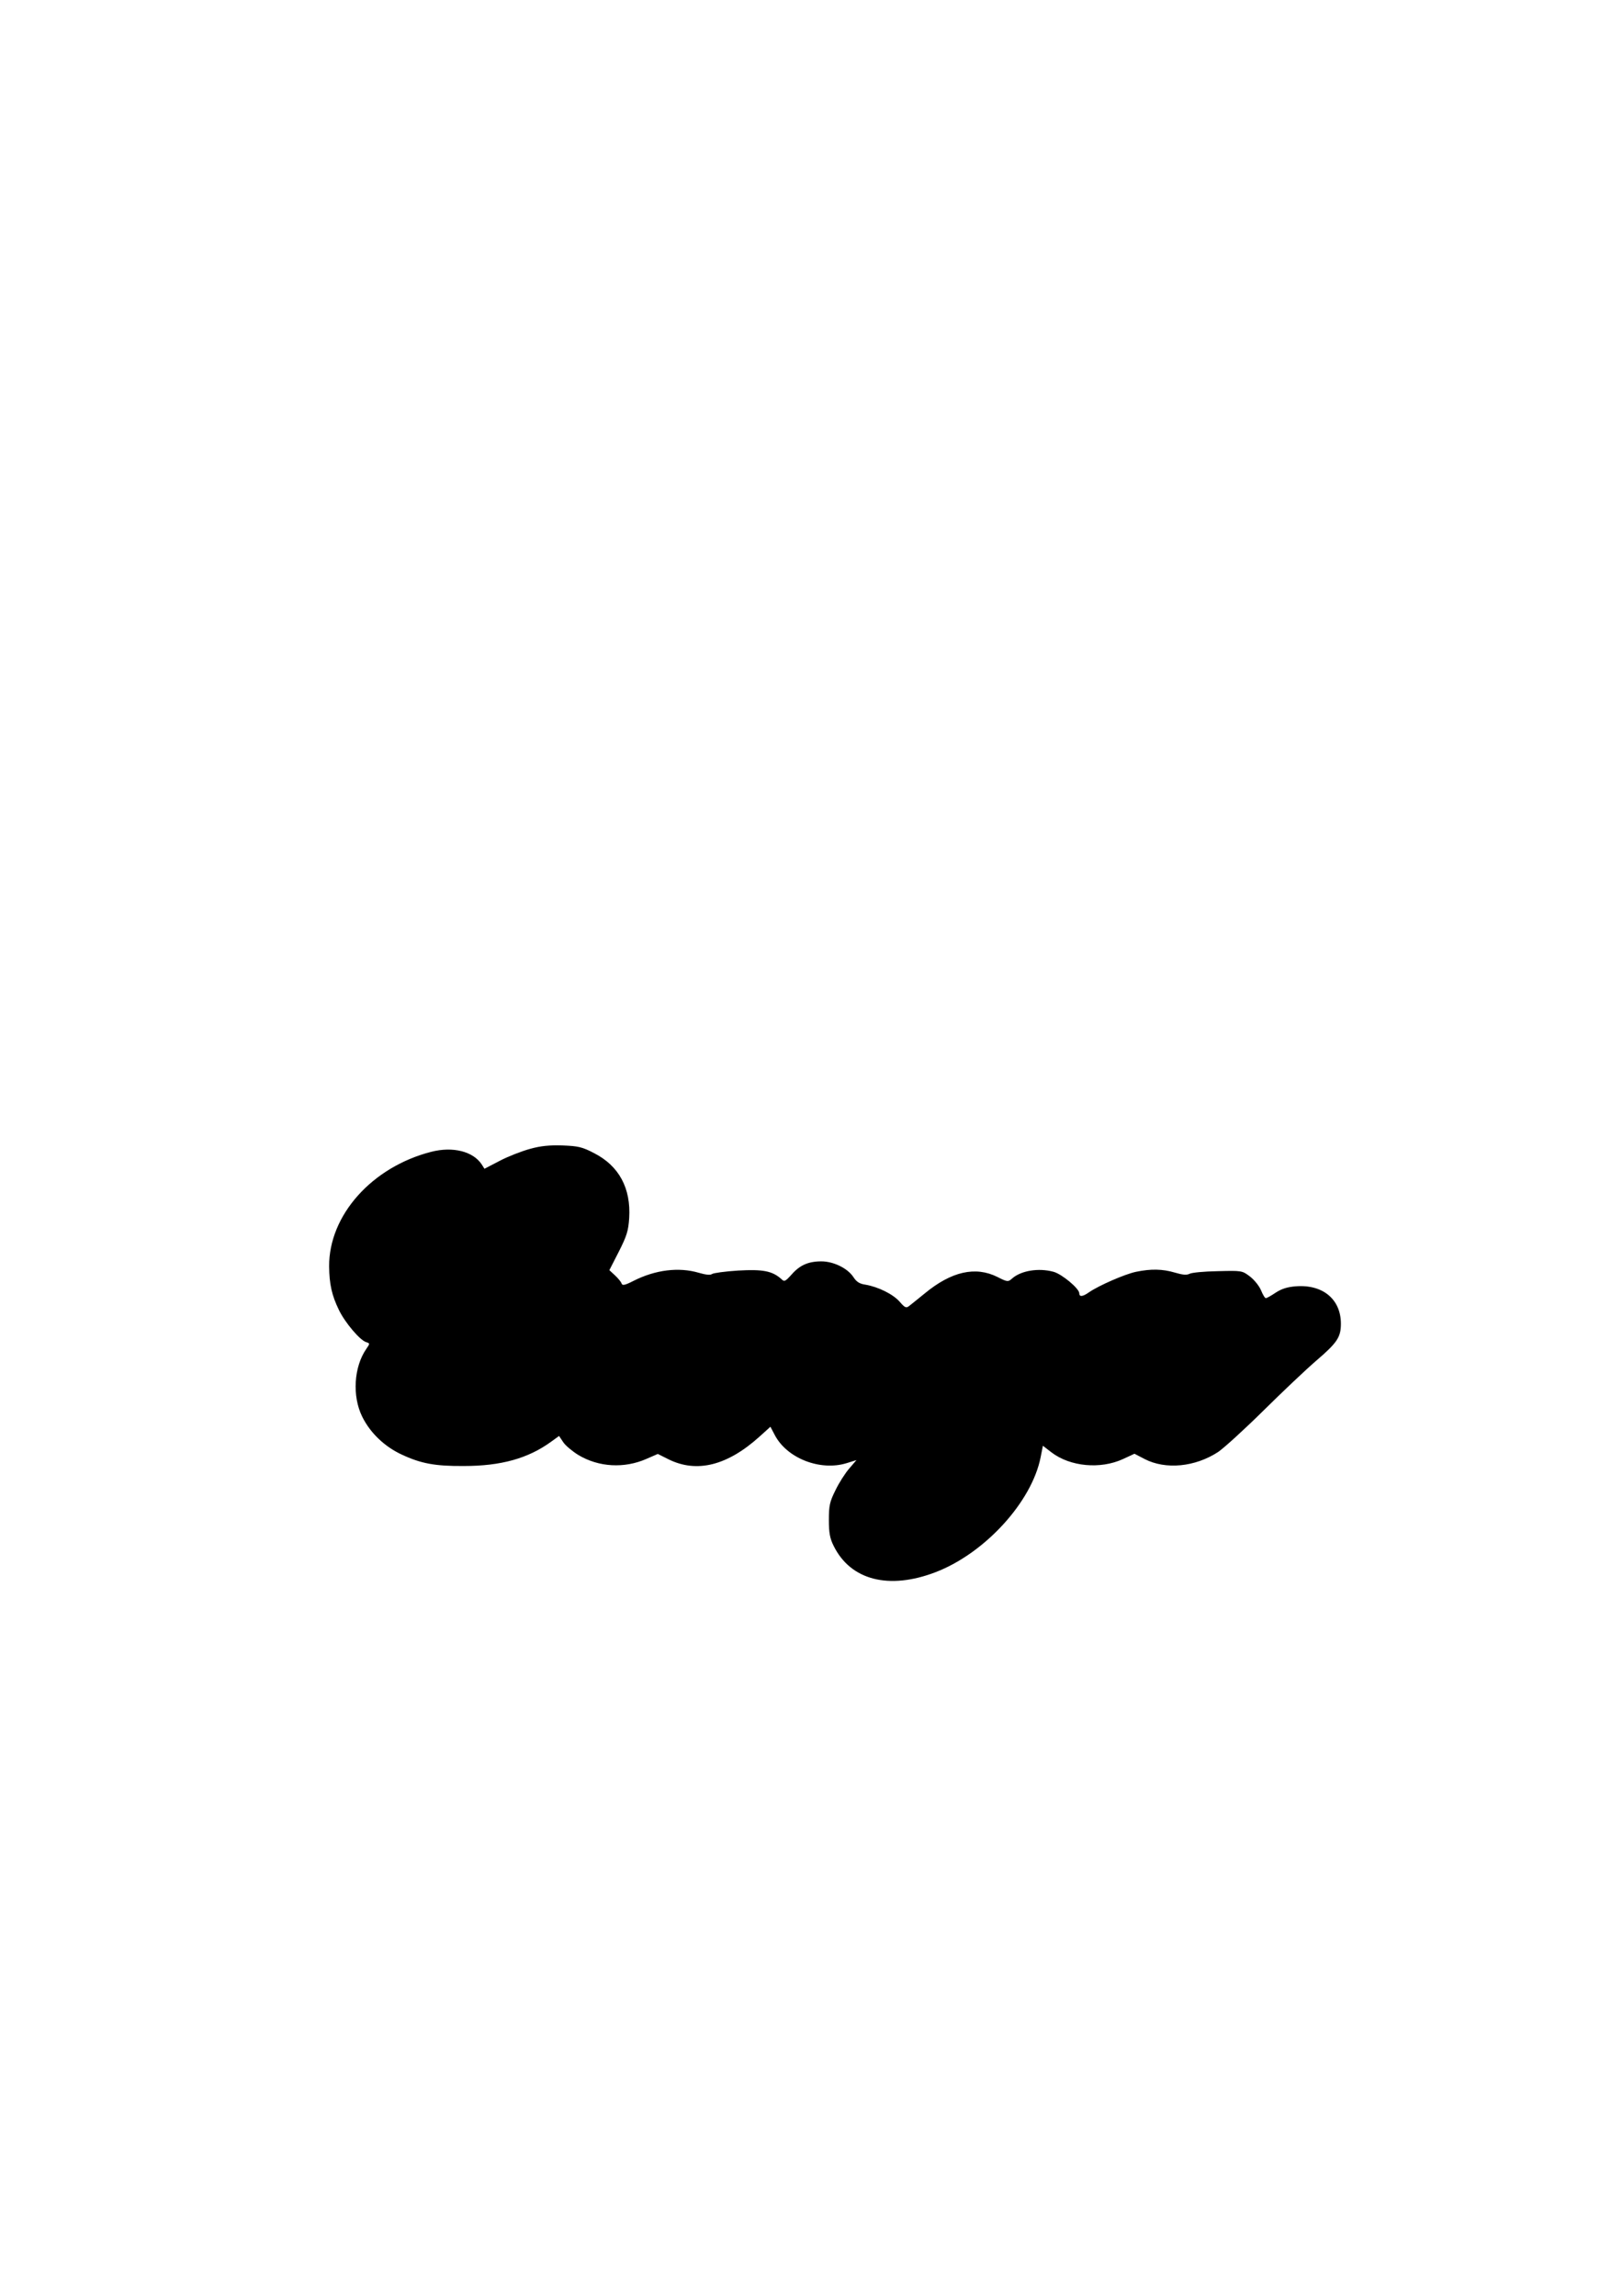<?xml version="1.0" encoding="UTF-8" standalone="yes"?>
<svg version="1.0" xmlns="http://www.w3.org/2000/svg" width="210mm" height="297mm" viewBox="0 0 794 1123" preserveAspectRatio="xMidYMid meet">
  <g transform="translate(0,1123) scale(0.1,-0.1)" fill="#000000" stroke="none">
    <path d="M2592 5610 c-40 -11 -107 -37 -147 -58 l-75 -39 -14 22 c-42 63 -141
88 -246 61 -290 -74 -501 -310 -500 -560 1 -88 13 -142 48 -214 30 -62 103
-148 133 -157 19 -6 19 -7 1 -33 -61 -88 -70 -231 -20 -332 39 -79 109 -146
193 -185 94 -44 163 -57 304 -56 182 0 314 37 426 118 l40 29 20 -30 c11 -17
45 -45 74 -63 100 -60 225 -67 334 -19 l55 24 52 -26 c139 -69 289 -31 447
112 l52 47 20 -38 c59 -116 223 -180 353 -140 l48 15 -36 -42 c-19 -22 -50
-70 -67 -106 -28 -56 -32 -75 -32 -145 0 -63 5 -90 23 -126 83 -169 271 -217
500 -129 241 93 470 344 513 562 l11 56 43 -33 c91 -69 238 -83 349 -32 l56
26 50 -26 c103 -53 247 -39 360 35 30 21 129 111 220 201 91 90 207 200 258
244 104 89 122 116 122 182 0 119 -88 193 -220 183 -41 -3 -70 -12 -99 -31
-22 -15 -44 -27 -48 -27 -5 0 -15 17 -24 39 -9 21 -33 51 -54 67 -38 29 -40
29 -158 26 -66 -1 -128 -7 -138 -13 -14 -7 -34 -5 -71 6 -61 18 -117 19 -190
4 -54 -11 -182 -67 -230 -100 -31 -22 -48 -24 -48 -5 0 23 -85 94 -126 105
-73 20 -160 6 -204 -34 -18 -16 -22 -16 -71 9 -107 53 -224 27 -354 -80 -33
-27 -68 -55 -77 -62 -15 -12 -21 -9 -47 21 -33 37 -104 72 -167 83 -29 4 -44
14 -59 37 -28 43 -97 77 -157 77 -64 0 -106 -19 -146 -65 -31 -34 -35 -36 -50
-21 -44 39 -90 48 -211 41 -64 -4 -121 -12 -128 -17 -7 -6 -30 -4 -64 6 -98
29 -213 15 -321 -40 -41 -21 -53 -23 -57 -13 -2 8 -17 26 -32 40 l-28 26 46
90 c39 77 47 102 51 165 9 146 -50 255 -171 317 -59 31 -79 35 -155 38 -63 2
-107 -2 -160 -17z"/>
  </g>
</svg>